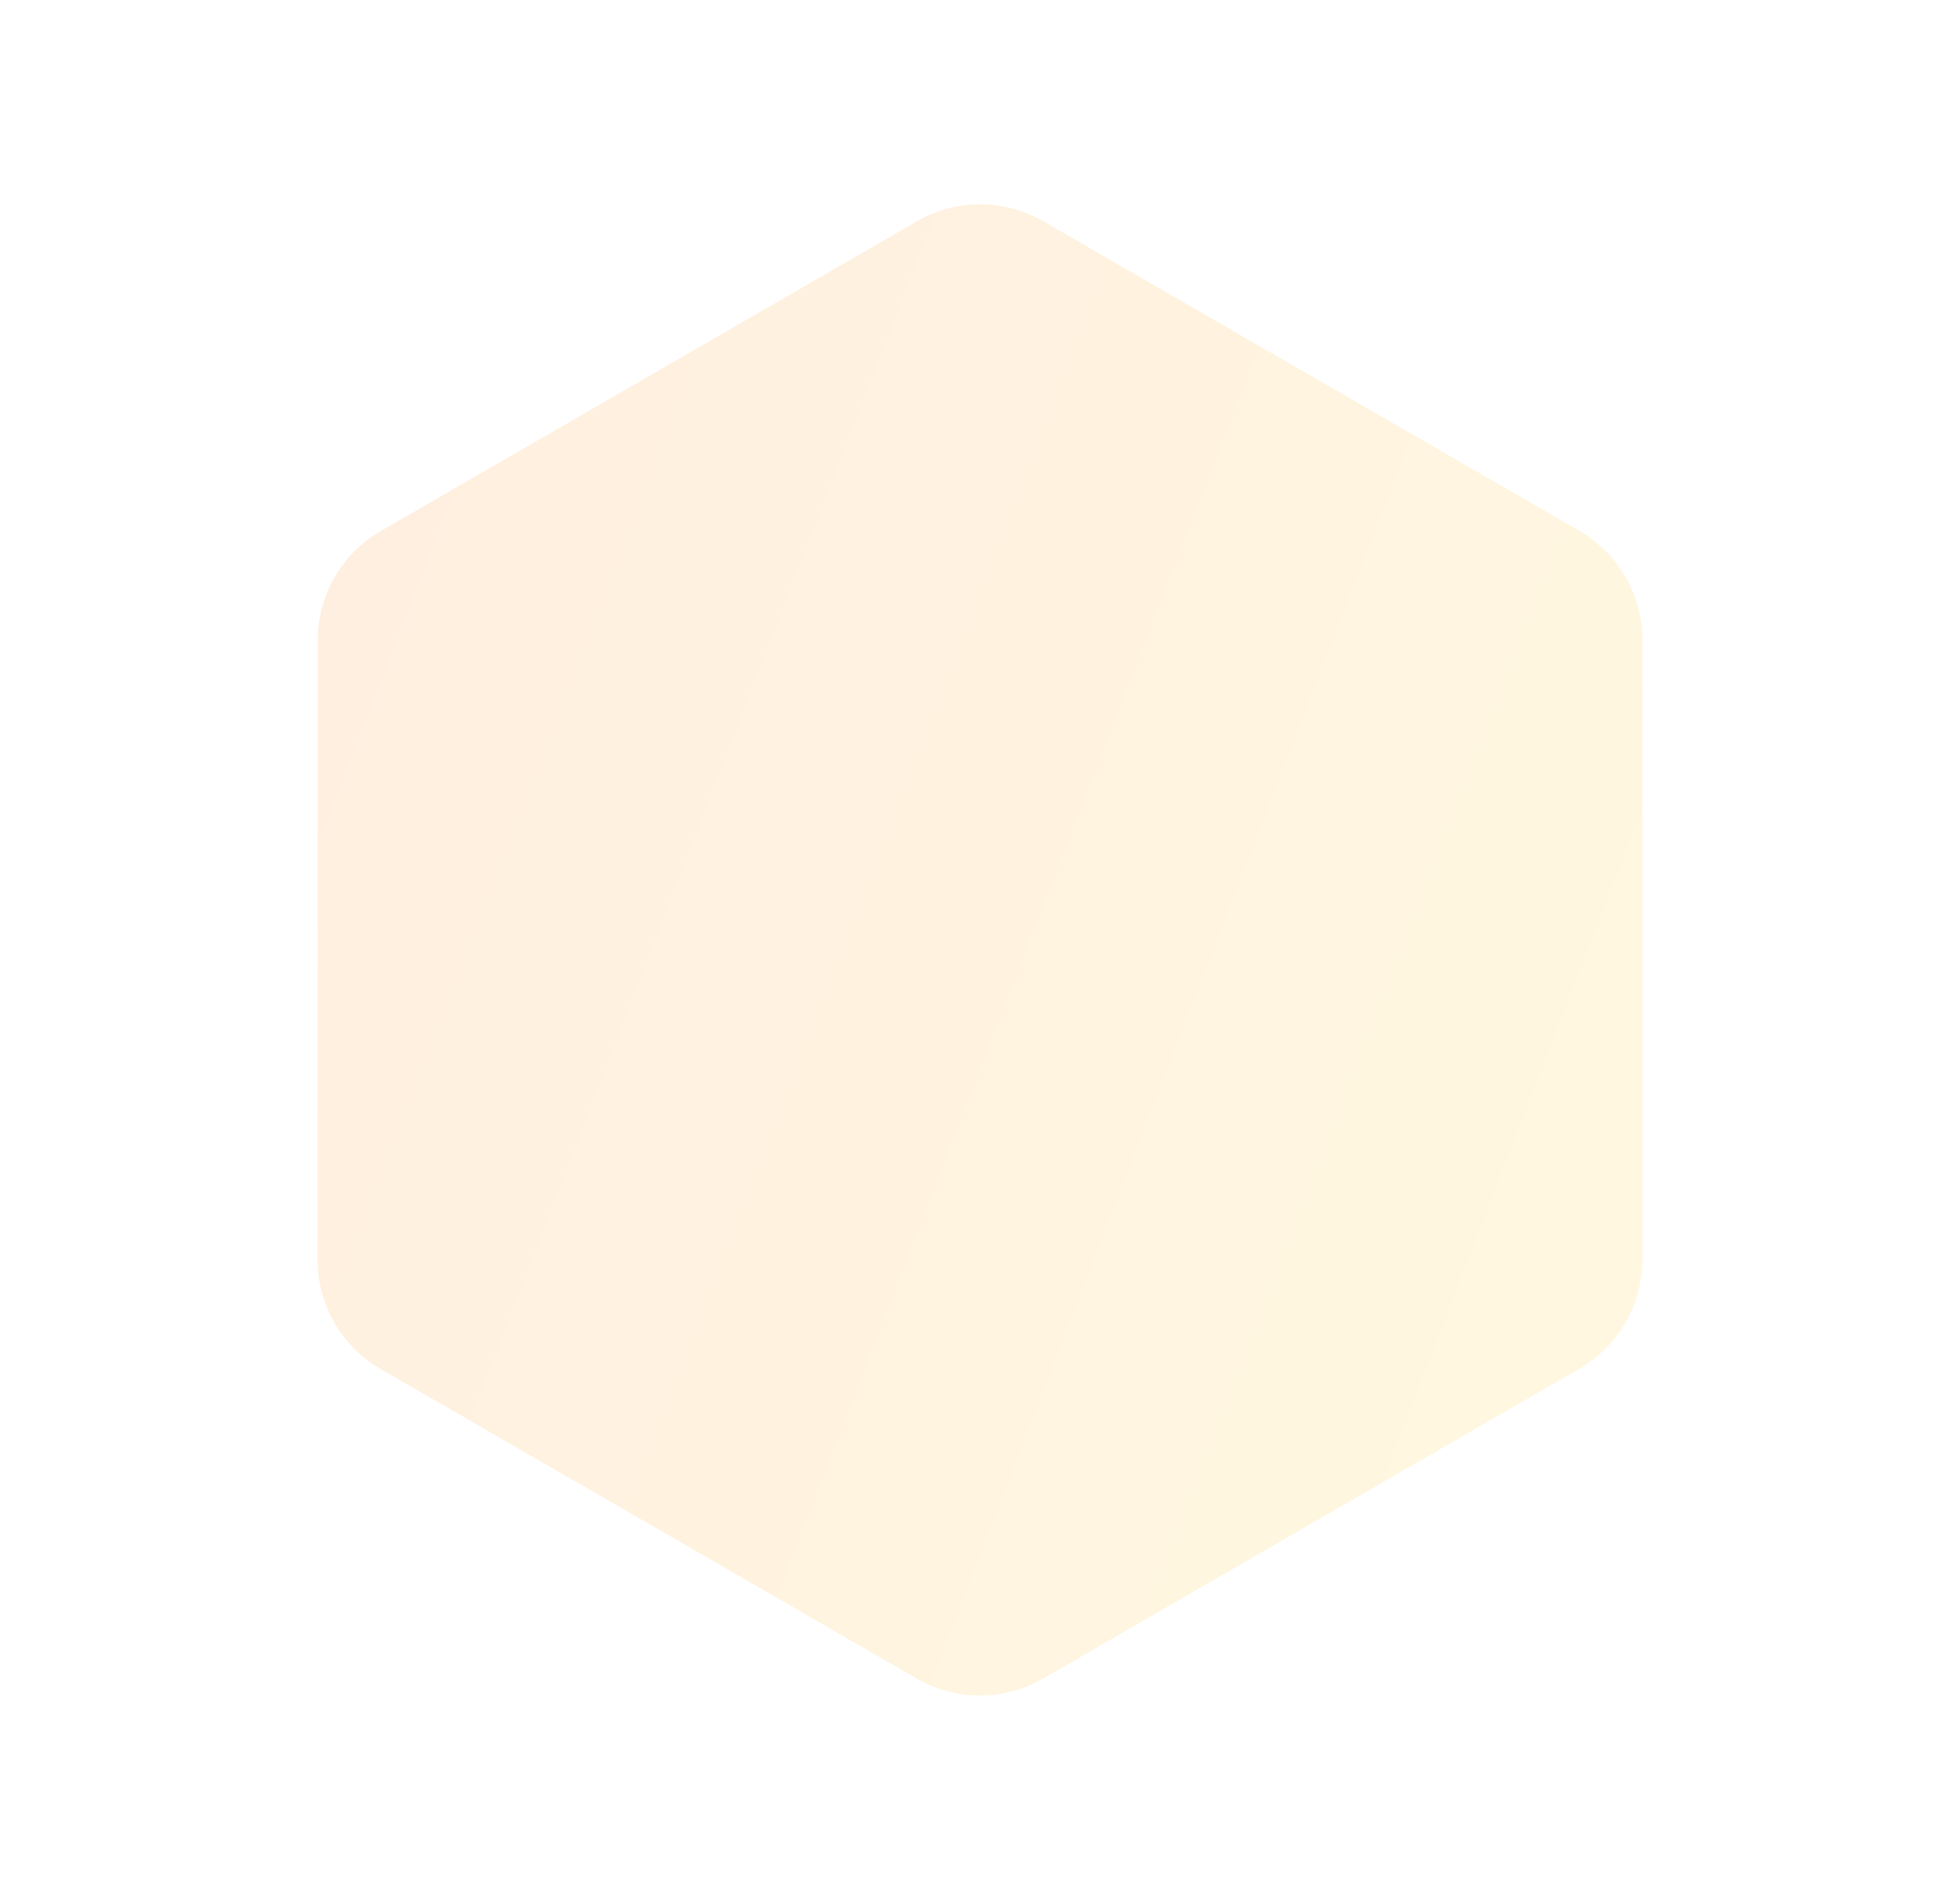 <svg xmlns="http://www.w3.org/2000/svg" xmlns:xlink="http://www.w3.org/1999/xlink" width="403.77" height="391.304" viewBox="0 0 403.77 391.304">
  <defs>
    <linearGradient id="linear-gradient" x1="0.963" y1="0.18" x2="-0.294" y2="0.345" gradientUnits="objectBoundingBox">
      <stop offset="0" stop-color="#ffc400"/>
      <stop offset="1" stop-color="#ff6a00"/>
    </linearGradient>
  </defs>
  <path id="Polygon_2" data-name="Polygon 2" d="M221.3,0a26,26,0,0,1,22.519,13L307.585,123.5a26,26,0,0,1,0,25.992L243.818,259.984a26,26,0,0,1-22.519,13H93.785a26,26,0,0,1-22.519-13L7.5,149.49a26,26,0,0,1,0-25.992L71.266,13A26,26,0,0,1,93.785,0Z" transform="translate(133.697 -1.326) rotate(30)" stroke="rgba(0,0,0,0)" stroke-width="1" opacity="0.12" fill="url(#linear-gradient)"/>
</svg>
